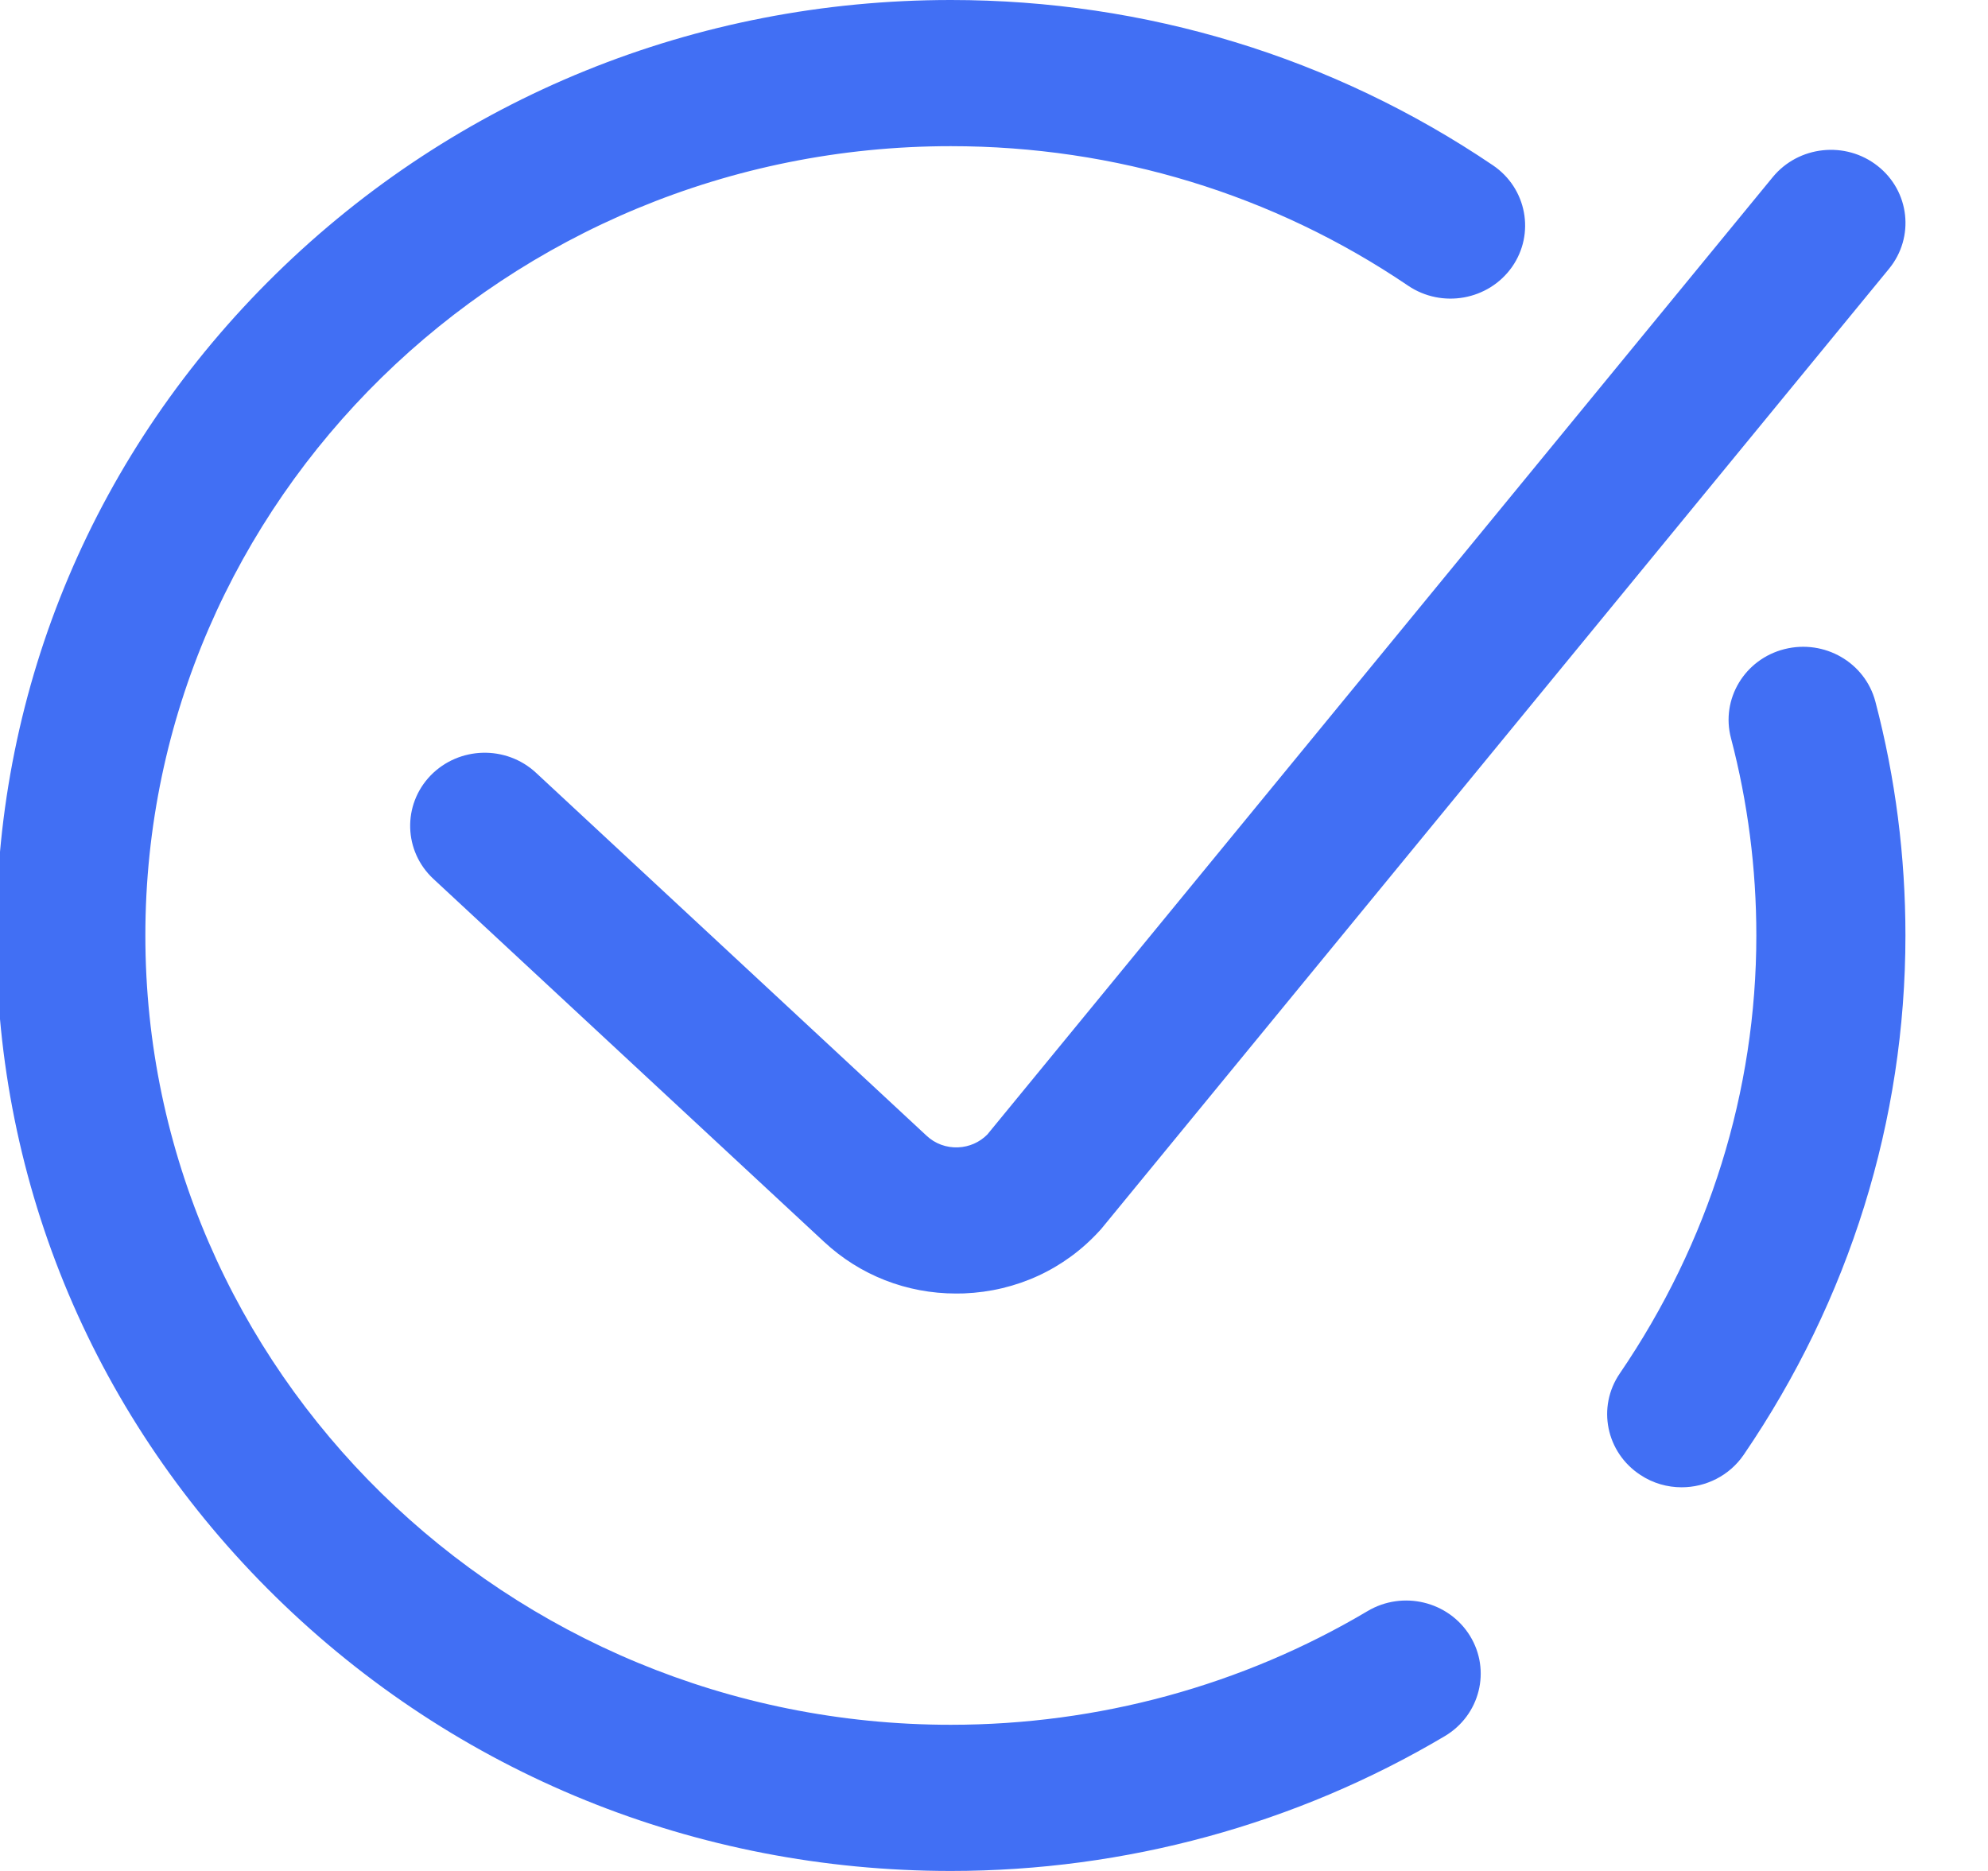 <svg width="17" height="16" viewBox="0 0 17 16" fill="none" xmlns="http://www.w3.org/2000/svg">
<g clip-path="url(#clip0_10034_5832)">
<path d="M16.294 8C16.294 9.579 15.816 11.115 14.911 12.441C14.788 12.621 14.586 12.719 14.38 12.719C14.259 12.719 14.135 12.685 14.027 12.613C13.734 12.421 13.655 12.033 13.851 11.746C14.615 10.626 15.019 9.331 15.019 8C15.019 7.428 14.946 6.86 14.802 6.312C14.714 5.978 14.919 5.637 15.26 5.551C15.602 5.465 15.949 5.666 16.037 6C16.208 6.65 16.294 7.323 16.294 8ZM11.694 13.778C10.623 14.414 9.391 14.75 8.131 14.75C4.333 14.75 1.243 11.722 1.243 8C1.243 4.278 4.333 1.25 8.131 1.25C9.537 1.25 10.889 1.662 12.041 2.443C12.331 2.639 12.728 2.568 12.929 2.284C13.129 2 13.056 1.61 12.767 1.414C11.4 0.489 9.797 0 8.131 0C5.951 0 3.901 0.832 2.359 2.343C0.817 3.854 -0.032 5.863 -0.032 8C-0.032 10.137 0.817 12.146 2.359 13.657C3.901 15.168 5.951 16 8.131 16C9.624 16 11.084 15.601 12.355 14.847C12.656 14.668 12.752 14.284 12.57 13.989C12.387 13.693 11.995 13.599 11.694 13.778ZM8.193 9.812C8.092 9.816 7.997 9.781 7.924 9.713L4.584 6.609C4.328 6.371 3.925 6.382 3.682 6.632C3.44 6.883 3.451 7.279 3.706 7.516L7.046 10.619C7.354 10.906 7.753 11.062 8.176 11.062C8.199 11.062 8.221 11.062 8.244 11.061C8.692 11.043 9.103 10.854 9.402 10.526C9.41 10.518 9.417 10.51 9.424 10.501L16.154 2.298C16.374 2.029 16.331 1.635 16.056 1.419C15.782 1.203 15.38 1.246 15.159 1.515L8.443 9.702C8.377 9.769 8.288 9.808 8.193 9.812Z" fill="#416FF4"/>
</g>
<defs>
<clipPath id="clip0_10034_5832">
<rect width="16.326" height="16" fill="white"/>
</clipPath>
</defs>
</svg>
